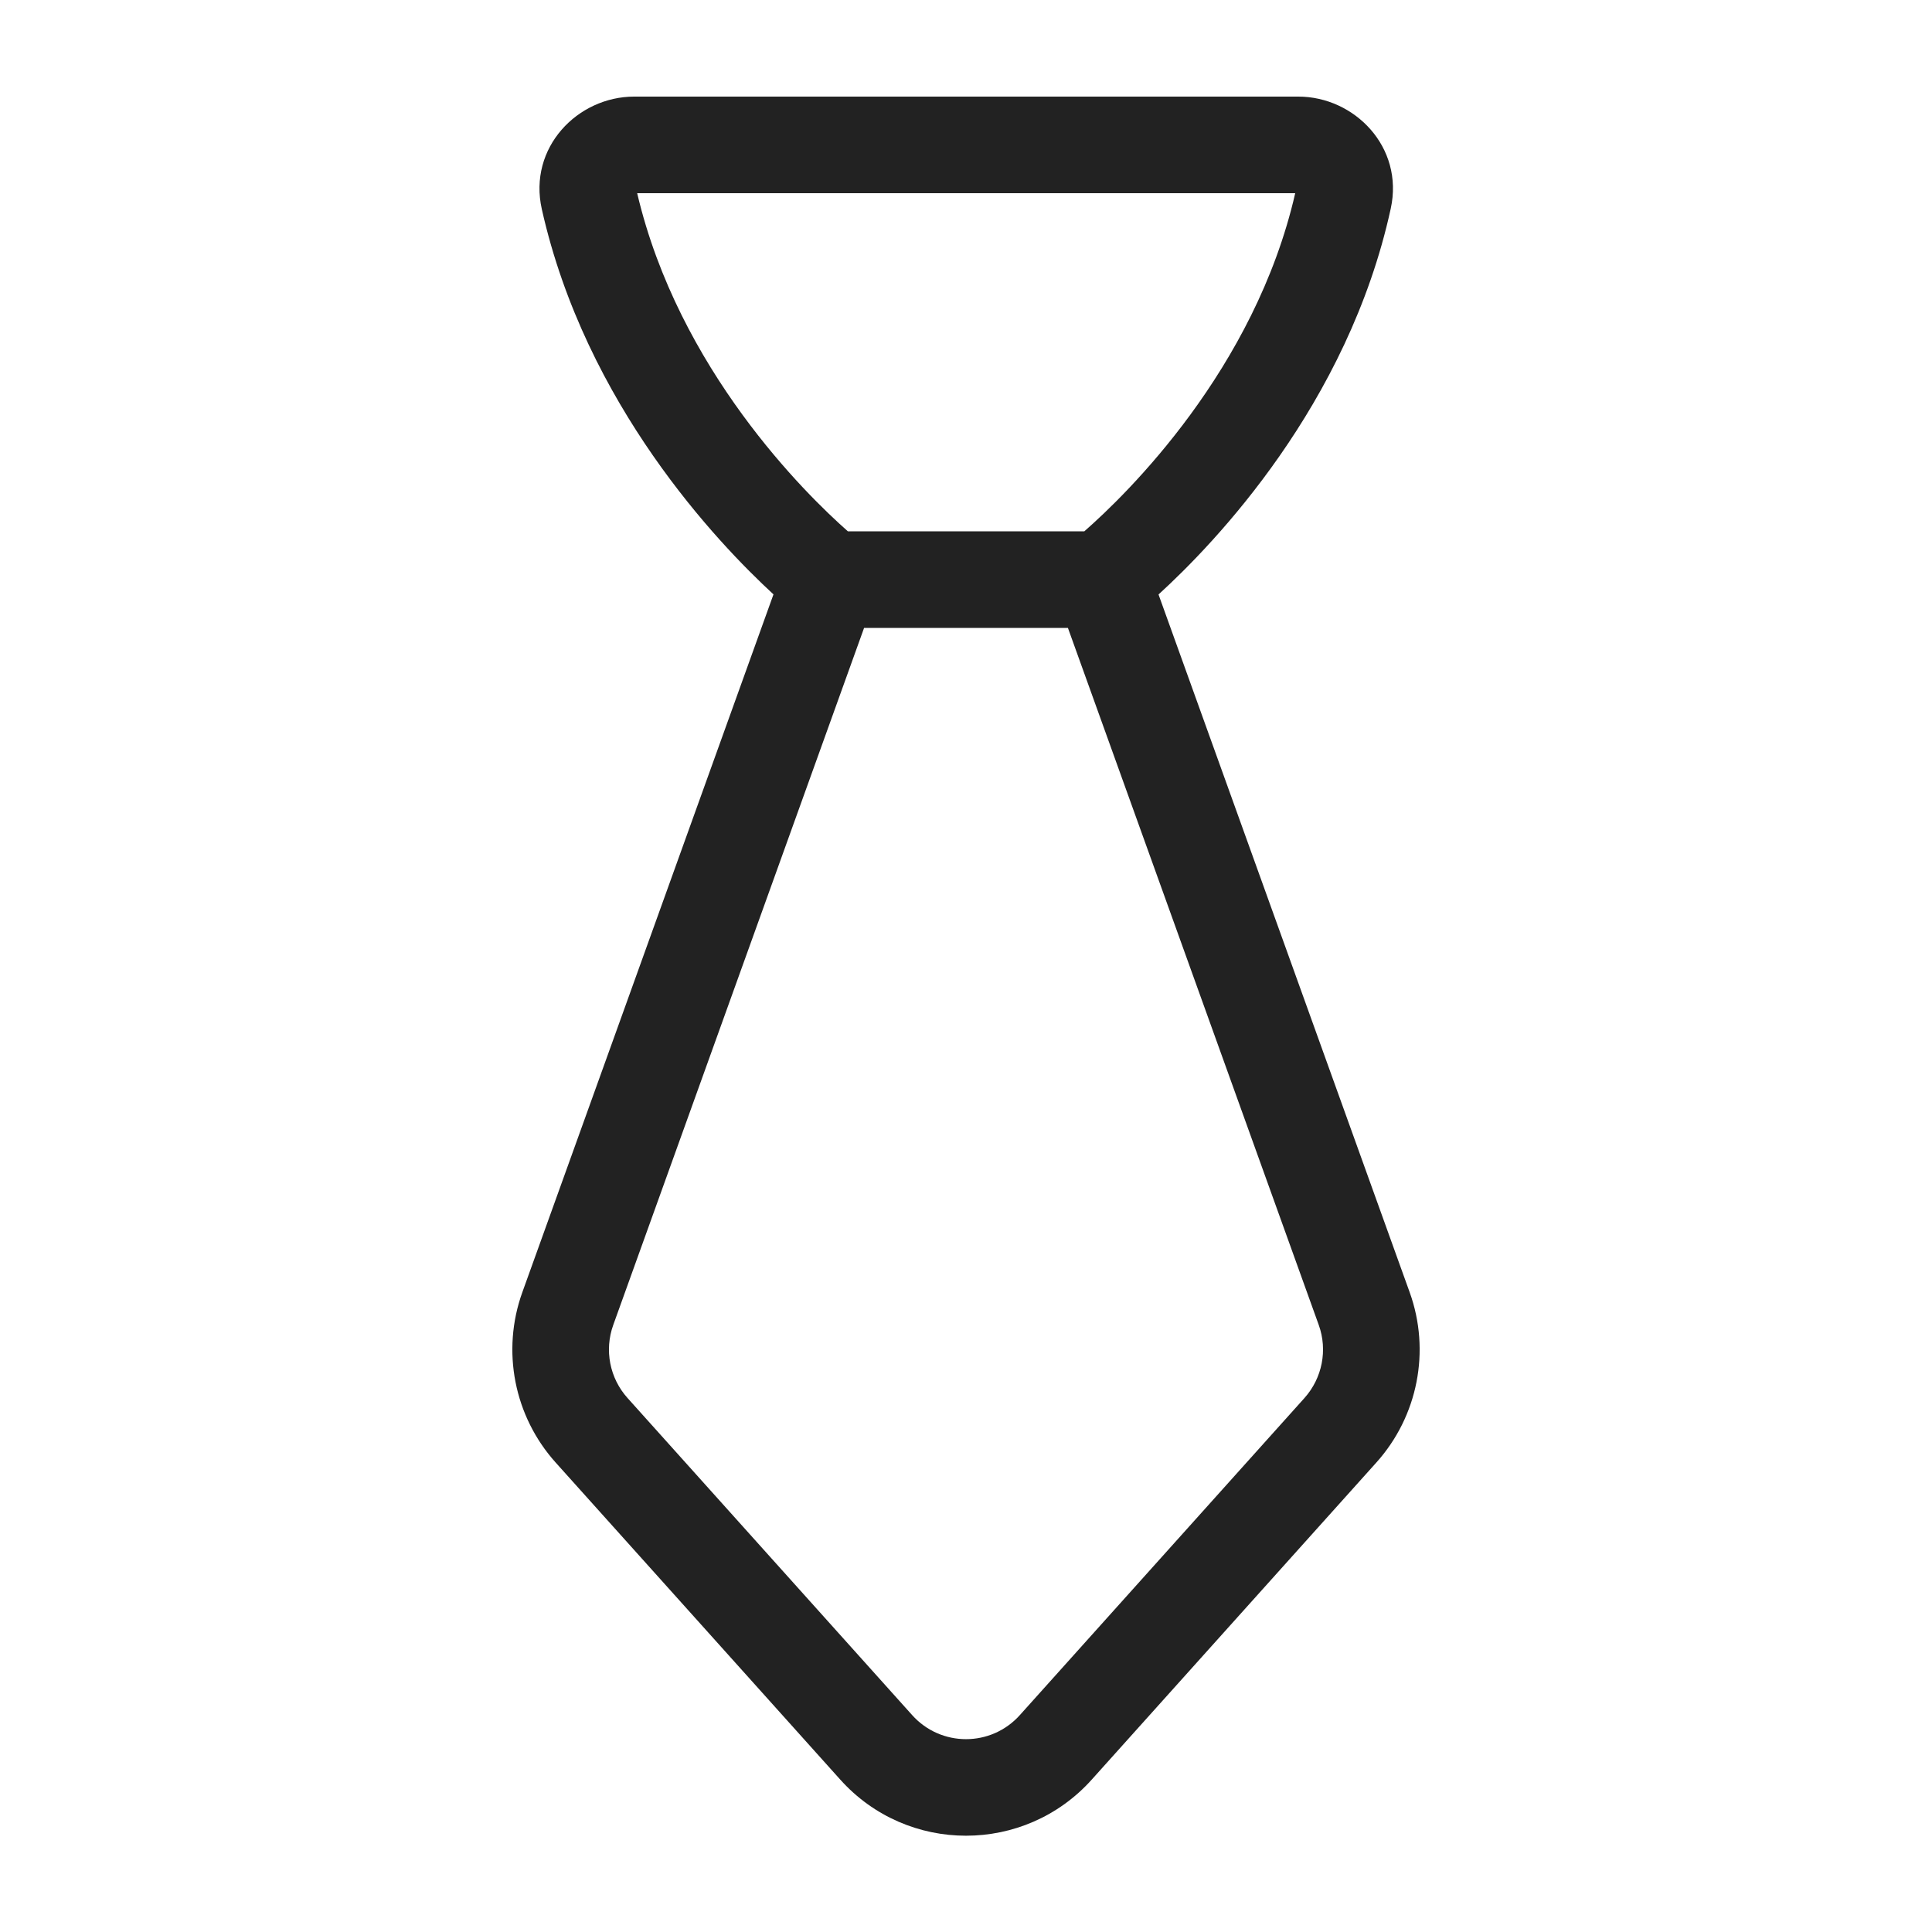 <svg width="20" height="20" viewBox="0 0 20 20" fill="none" xmlns="http://www.w3.org/2000/svg">
<path fill-rule="evenodd" clip-rule="evenodd" d="M6.565 1C5.98 1 5.465 1.527 5.609 2.166C6.063 4.191 7.431 5.622 8.007 6.153L5.407 13.378C5.189 13.984 5.322 14.661 5.752 15.14L8.698 18.422C9.393 19.197 10.607 19.197 11.302 18.422L14.248 15.14C14.678 14.661 14.811 13.984 14.593 13.378L11.993 6.154C12.575 5.623 13.954 4.189 14.397 2.159C14.536 1.522 14.021 1 13.44 1H6.565ZM8.777 5.5C8.34 5.115 7.025 3.825 6.596 2H13.408C12.99 3.825 11.664 5.116 11.225 5.5H8.777ZM11.055 6.5H8.945L6.348 13.717C6.255 13.976 6.311 14.266 6.496 14.472L9.442 17.754C9.74 18.087 10.26 18.087 10.558 17.754L13.504 14.472C13.688 14.266 13.745 13.976 13.652 13.717L11.055 6.5Z" fill="#222222"/>
</svg>
